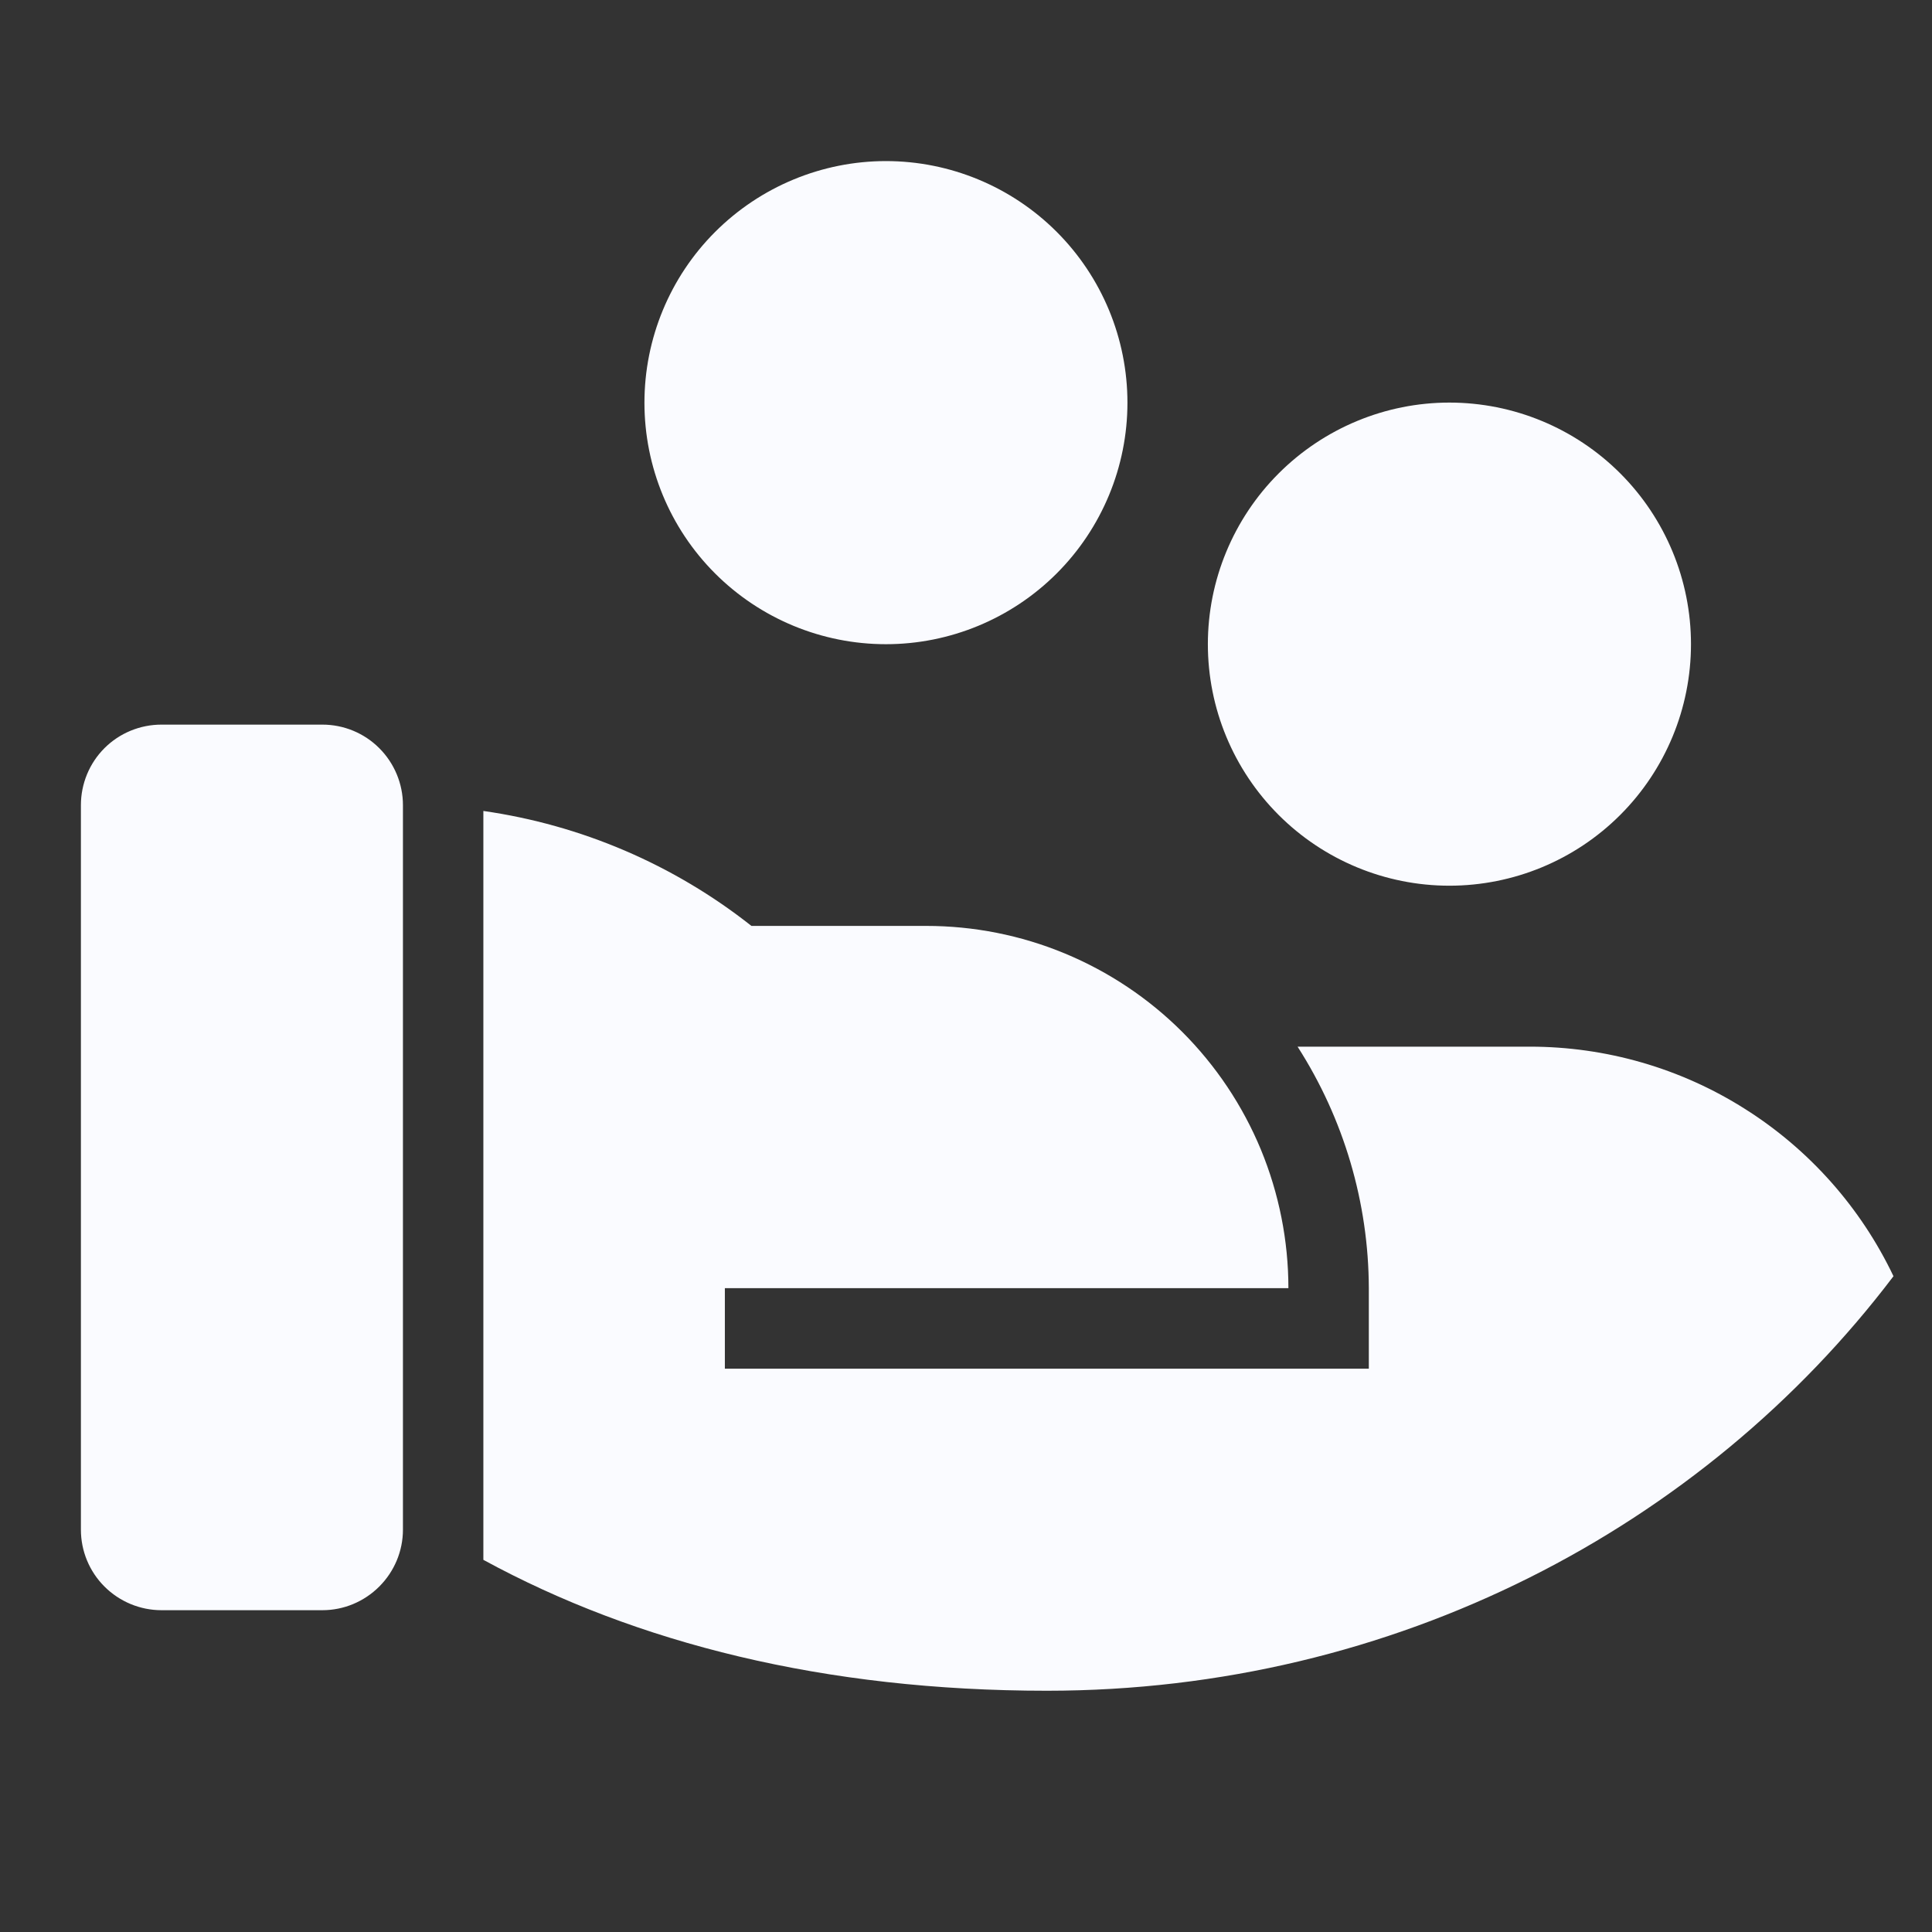 <svg width="16" height="16" viewBox="0 0 16 16" fill="none" xmlns="http://www.w3.org/2000/svg">
<rect x="0" y="0" width="16" height="16" fill="#333333" stroke="none"/>
<path d="M6.223 7.668H7.67C8.064 7.668 8.454 7.745 8.818 7.896C9.182 8.047 9.513 8.268 9.791 8.546C10.07 8.825 10.291 9.156 10.442 9.52C10.592 9.884 10.67 10.274 10.67 10.668H6.003V11.335H11.336V10.668C11.334 9.959 11.129 9.265 10.746 8.668H12.67C13.3 8.668 13.918 8.846 14.45 9.183C14.983 9.519 15.41 10 15.681 10.569C14.104 12.65 11.551 14.002 8.67 14.002C6.829 14.002 5.27 13.608 4.003 12.918V6.716C4.814 6.832 5.58 7.16 6.223 7.668ZM3.337 12.668C3.337 12.845 3.266 13.014 3.141 13.139C3.016 13.264 2.847 13.335 2.67 13.335H1.337C1.16 13.335 0.99 13.264 0.865 13.139C0.74 13.014 0.67 12.845 0.67 12.668V6.668C0.67 6.491 0.74 6.321 0.865 6.196C0.99 6.071 1.16 6.001 1.337 6.001H2.67C2.847 6.001 3.016 6.071 3.141 6.196C3.266 6.321 3.337 6.491 3.337 6.668V12.668ZM12.003 3.334C12.534 3.334 13.043 3.545 13.418 3.92C13.793 4.295 14.004 4.804 14.004 5.335C14.004 5.865 13.793 6.374 13.418 6.749C13.043 7.124 12.534 7.335 12.003 7.335C11.473 7.335 10.964 7.124 10.589 6.749C10.214 6.374 10.003 5.866 10.003 5.335C10.003 4.805 10.214 4.296 10.589 3.921C10.964 3.546 11.473 3.334 12.003 3.334ZM7.337 1.334C7.867 1.334 8.376 1.545 8.751 1.92C9.126 2.295 9.337 2.804 9.337 3.335C9.337 3.865 9.126 4.374 8.751 4.749C8.376 5.124 7.867 5.335 7.337 5.335C6.806 5.335 6.297 5.124 5.922 4.749C5.547 4.374 5.337 3.866 5.337 3.335C5.337 2.805 5.547 2.296 5.922 1.921C6.297 1.546 6.806 1.334 7.337 1.334Z" fill="#FAFBFF"/>
</svg>
